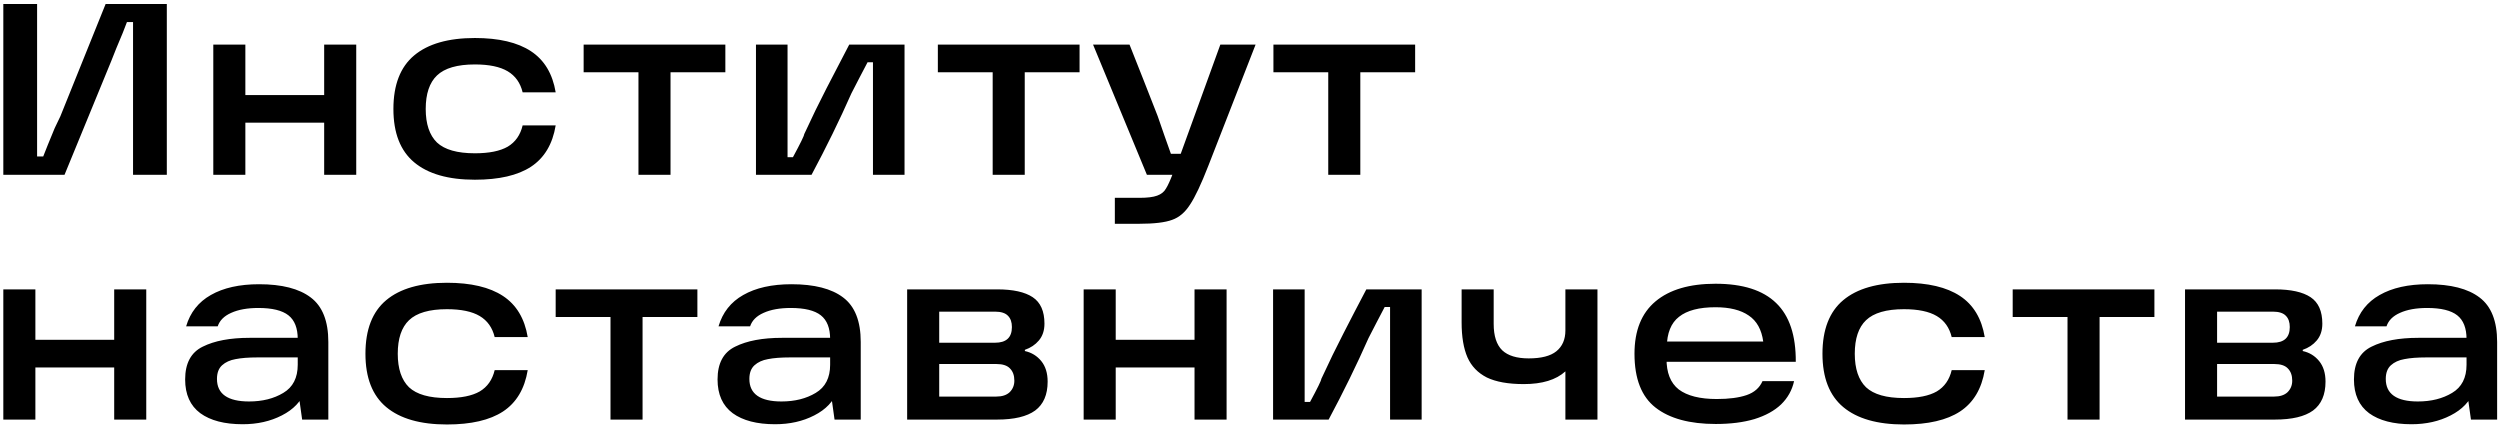 <?xml version="1.0" encoding="UTF-8"?> <svg xmlns="http://www.w3.org/2000/svg" width="286" height="49" viewBox="0 0 286 49" fill="none"> <path d="M0.38 0.456H4.244V17.9H4.944C5.224 17.172 5.663 16.089 6.26 14.652L6.904 13.308L12.084 0.456H19.084V20H15.22V2.528H14.52L14.044 3.76C13.503 5.029 13.064 6.103 12.728 6.98L7.38 20H0.38V0.456ZM37.085 5.104H40.753V20H37.085V5.104ZM24.401 5.104H28.069V20H24.401V5.104ZM27.509 10.872H37.841V14.036H27.509V10.872ZM54.33 20.56C51.288 20.56 48.973 19.897 47.386 18.572C45.8 17.247 45.006 15.212 45.006 12.468C45.006 9.705 45.8 7.661 47.386 6.336C48.973 5.011 51.288 4.348 54.33 4.348C57.074 4.348 59.212 4.852 60.742 5.86C62.273 6.868 63.216 8.436 63.57 10.564H59.79C59.529 9.481 58.96 8.679 58.082 8.156C57.205 7.633 55.954 7.372 54.33 7.372C52.314 7.372 50.868 7.792 49.99 8.632C49.132 9.453 48.702 10.732 48.702 12.468C48.702 14.185 49.132 15.464 49.99 16.304C50.868 17.125 52.314 17.536 54.33 17.536C55.954 17.536 57.205 17.284 58.082 16.78C58.96 16.257 59.529 15.445 59.79 14.344H63.57C63.216 16.491 62.273 18.068 60.742 19.076C59.23 20.065 57.093 20.56 54.33 20.56ZM66.768 5.104H82.98V8.268H76.708V20H73.04V8.268H66.768V5.104ZM86.483 5.104H90.095V17.984H90.711C91.57 16.397 91.999 15.52 91.999 15.352C92.877 13.448 93.726 11.703 94.547 10.116C95.369 8.511 96.237 6.84 97.151 5.104H103.479V20H99.867V7.12H99.251C98.953 7.699 98.645 8.287 98.327 8.884C98.029 9.481 97.721 10.079 97.403 10.676C96.041 13.756 94.519 16.864 92.839 20H86.483V5.104ZM107.29 5.104H123.502V8.268H117.23V20H113.562V8.268H107.29V5.104ZM127.538 22.632H130.338C131.252 22.632 131.934 22.548 132.382 22.38C132.848 22.212 133.184 21.941 133.39 21.568C133.614 21.213 133.884 20.616 134.202 19.776L134.538 19.076L139.606 5.104H143.638L138.234 18.964C137.412 21.073 136.712 22.557 136.134 23.416C135.574 24.293 134.892 24.872 134.09 25.152C133.287 25.451 132.036 25.6 130.338 25.6H127.538V22.632ZM125.046 5.104H129.218C129.722 6.355 130.254 7.699 130.814 9.136C131.374 10.555 131.915 11.936 132.438 13.28C132.699 14.008 132.951 14.736 133.194 15.464C133.455 16.173 133.707 16.883 133.95 17.592H136.05V20H131.206L125.046 5.104ZM145.68 5.104H161.892V8.268H155.62V20H151.952V8.268H145.68V5.104ZM13.064 33.104H16.732V48H13.064V33.104ZM0.38 33.104H4.048V48H0.38V33.104ZM3.488 38.872H13.82V42.036H3.488V38.872ZM29.637 32.516C32.251 32.516 34.22 33.02 35.545 34.028C36.889 35.036 37.561 36.735 37.561 39.124V48H34.565L34.089 44.584L34.901 44.724C34.453 45.919 33.567 46.852 32.241 47.524C30.935 48.196 29.441 48.532 27.761 48.532C25.689 48.532 24.075 48.112 22.917 47.272C21.76 46.413 21.181 45.125 21.181 43.408C21.181 41.56 21.853 40.309 23.197 39.656C24.541 38.984 26.324 38.648 28.545 38.648H34.761V40.888H29.469C28.443 40.888 27.603 40.953 26.949 41.084C26.315 41.196 25.801 41.429 25.409 41.784C25.017 42.139 24.821 42.661 24.821 43.352C24.821 44.211 25.129 44.855 25.745 45.284C26.361 45.713 27.276 45.928 28.489 45.928C30.02 45.928 31.327 45.601 32.409 44.948C33.511 44.295 34.061 43.221 34.061 41.728V38.788C34.061 37.537 33.707 36.632 32.997 36.072C32.288 35.512 31.14 35.232 29.553 35.232C28.303 35.232 27.267 35.419 26.445 35.792C25.643 36.147 25.129 36.66 24.905 37.332H21.293C21.76 35.745 22.703 34.551 24.121 33.748C25.559 32.927 27.397 32.516 29.637 32.516ZM51.131 48.56C48.088 48.56 45.774 47.897 44.187 46.572C42.6 45.247 41.807 43.212 41.807 40.468C41.807 37.705 42.6 35.661 44.187 34.336C45.774 33.011 48.088 32.348 51.131 32.348C53.875 32.348 56.012 32.852 57.543 33.86C59.074 34.868 60.016 36.436 60.371 38.564H56.591C56.33 37.481 55.76 36.679 54.883 36.156C54.006 35.633 52.755 35.372 51.131 35.372C49.115 35.372 47.668 35.792 46.791 36.632C45.932 37.453 45.503 38.732 45.503 40.468C45.503 42.185 45.932 43.464 46.791 44.304C47.668 45.125 49.115 45.536 51.131 45.536C52.755 45.536 54.006 45.284 54.883 44.78C55.76 44.257 56.33 43.445 56.591 42.344H60.371C60.016 44.491 59.074 46.068 57.543 47.076C56.031 48.065 53.894 48.56 51.131 48.56ZM63.569 33.104H79.781V36.268H73.509V48H69.841V36.268H63.569V33.104ZM90.544 32.516C93.157 32.516 95.127 33.02 96.452 34.028C97.796 35.036 98.468 36.735 98.468 39.124V48H95.472L94.996 44.584L95.808 44.724C95.36 45.919 94.473 46.852 93.148 47.524C91.841 48.196 90.348 48.532 88.668 48.532C86.596 48.532 84.981 48.112 83.824 47.272C82.667 46.413 82.088 45.125 82.088 43.408C82.088 41.56 82.76 40.309 84.104 39.656C85.448 38.984 87.231 38.648 89.452 38.648H95.668V40.888H90.376C89.349 40.888 88.509 40.953 87.856 41.084C87.221 41.196 86.708 41.429 86.316 41.784C85.924 42.139 85.728 42.661 85.728 43.352C85.728 44.211 86.036 44.855 86.652 45.284C87.268 45.713 88.183 45.928 89.396 45.928C90.927 45.928 92.233 45.601 93.316 44.948C94.417 44.295 94.968 43.221 94.968 41.728V38.788C94.968 37.537 94.613 36.632 93.904 36.072C93.195 35.512 92.047 35.232 90.46 35.232C89.209 35.232 88.173 35.419 87.352 35.792C86.549 36.147 86.036 36.66 85.812 37.332H82.2C82.667 35.745 83.609 34.551 85.028 33.748C86.465 32.927 88.304 32.516 90.544 32.516ZM117.246 40.16C118.011 40.328 118.636 40.711 119.122 41.308C119.607 41.905 119.85 42.689 119.85 43.66C119.85 45.153 119.374 46.255 118.422 46.964C117.47 47.655 116.014 48 114.054 48H103.778V33.104H114.082C115.892 33.104 117.246 33.403 118.142 34C119.038 34.597 119.486 35.605 119.486 37.024C119.486 37.808 119.271 38.452 118.842 38.956C118.431 39.441 117.899 39.796 117.246 40.02V40.16ZM113.97 45.368C114.642 45.368 115.155 45.2 115.51 44.864C115.864 44.509 116.042 44.071 116.042 43.548C116.042 42.951 115.874 42.484 115.538 42.148C115.22 41.812 114.707 41.644 113.998 41.644H106.382V39.208H113.83C115.118 39.208 115.762 38.611 115.762 37.416C115.762 36.856 115.612 36.427 115.314 36.128C115.015 35.811 114.52 35.652 113.83 35.652H105.878L107.446 34.364V46.656L105.878 45.368H113.97ZM136.654 33.104H140.322V48H136.654V33.104ZM123.97 33.104H127.638V48H123.97V33.104ZM127.078 38.872H137.41V42.036H127.078V38.872ZM145.64 33.104H149.252V45.984H149.868C150.727 44.397 151.156 43.52 151.156 43.352C152.033 41.448 152.883 39.703 153.704 38.116C154.525 36.511 155.393 34.84 156.308 33.104H162.636V48H159.024V35.12H158.408C158.109 35.699 157.801 36.287 157.484 36.884C157.185 37.481 156.877 38.079 156.56 38.676C155.197 41.756 153.676 44.864 151.996 48H145.64V33.104ZM167.209 33.104H170.877V37.052C170.877 38.433 171.204 39.441 171.857 40.076C172.511 40.692 173.519 41 174.881 41C176.319 41 177.373 40.729 178.045 40.188C178.736 39.628 179.081 38.835 179.081 37.808V33.104H182.749V48H179.081V42.484C178.017 43.455 176.431 43.94 174.321 43.94C172.548 43.94 171.139 43.688 170.093 43.184C169.067 42.661 168.329 41.896 167.881 40.888C167.433 39.861 167.209 38.527 167.209 36.884V33.104ZM196.281 48.504C193.294 48.504 190.998 47.879 189.393 46.628C187.788 45.377 186.985 43.324 186.985 40.468C186.985 37.817 187.788 35.82 189.393 34.476C190.998 33.132 193.285 32.46 196.253 32.46C199.37 32.46 201.685 33.197 203.197 34.672C204.709 36.128 205.456 38.368 205.437 41.392H189.281V39.068H201.713C201.526 37.705 200.976 36.716 200.061 36.1C199.146 35.465 197.877 35.148 196.253 35.148C194.386 35.148 192.996 35.512 192.081 36.24C191.166 36.949 190.7 38.107 190.681 39.712V40.356C190.662 40.468 190.653 40.571 190.653 40.664C190.653 40.757 190.653 40.869 190.653 41C190.634 42.624 191.101 43.809 192.053 44.556C193.024 45.284 194.47 45.648 196.393 45.648C197.793 45.648 198.932 45.499 199.809 45.2C200.686 44.901 201.293 44.369 201.629 43.604H205.241C205.017 44.631 204.522 45.517 203.757 46.264C202.992 46.992 201.974 47.552 200.705 47.944C199.454 48.317 197.98 48.504 196.281 48.504ZM217.814 48.56C214.772 48.56 212.457 47.897 210.87 46.572C209.284 45.247 208.49 43.212 208.49 40.468C208.49 37.705 209.284 35.661 210.87 34.336C212.457 33.011 214.772 32.348 217.814 32.348C220.558 32.348 222.696 32.852 224.226 33.86C225.757 34.868 226.7 36.436 227.054 38.564H223.274C223.013 37.481 222.444 36.679 221.566 36.156C220.689 35.633 219.438 35.372 217.814 35.372C215.798 35.372 214.352 35.792 213.474 36.632C212.616 37.453 212.186 38.732 212.186 40.468C212.186 42.185 212.616 43.464 213.474 44.304C214.352 45.125 215.798 45.536 217.814 45.536C219.438 45.536 220.689 45.284 221.566 44.78C222.444 44.257 223.013 43.445 223.274 42.344H227.054C226.7 44.491 225.757 46.068 224.226 47.076C222.714 48.065 220.577 48.56 217.814 48.56ZM230.252 33.104H246.464V36.268H240.192V48H236.524V36.268H230.252V33.104ZM263.435 40.16C264.201 40.328 264.826 40.711 265.311 41.308C265.797 41.905 266.039 42.689 266.039 43.66C266.039 45.153 265.563 46.255 264.611 46.964C263.659 47.655 262.203 48 260.243 48H249.967V33.104H260.271C262.082 33.104 263.435 33.403 264.331 34C265.227 34.597 265.675 35.605 265.675 37.024C265.675 37.808 265.461 38.452 265.031 38.956C264.621 39.441 264.089 39.796 263.435 40.02V40.16ZM260.159 45.368C260.831 45.368 261.345 45.2 261.699 44.864C262.054 44.509 262.231 44.071 262.231 43.548C262.231 42.951 262.063 42.484 261.727 42.148C261.41 41.812 260.897 41.644 260.187 41.644H252.571V39.208H260.019C261.307 39.208 261.951 38.611 261.951 37.416C261.951 36.856 261.802 36.427 261.503 36.128C261.205 35.811 260.71 35.652 260.019 35.652H252.067L253.635 34.364V46.656L252.067 45.368H260.159ZM277.748 32.516C280.361 32.516 282.331 33.02 283.656 34.028C285 35.036 285.672 36.735 285.672 39.124V48H282.676L282.2 44.584L283.012 44.724C282.564 45.919 281.677 46.852 280.352 47.524C279.045 48.196 277.552 48.532 275.872 48.532C273.8 48.532 272.185 48.112 271.028 47.272C269.871 46.413 269.292 45.125 269.292 43.408C269.292 41.56 269.964 40.309 271.308 39.656C272.652 38.984 274.435 38.648 276.656 38.648H282.872V40.888H277.58C276.553 40.888 275.713 40.953 275.06 41.084C274.425 41.196 273.912 41.429 273.52 41.784C273.128 42.139 272.932 42.661 272.932 43.352C272.932 44.211 273.24 44.855 273.856 45.284C274.472 45.713 275.387 45.928 276.6 45.928C278.131 45.928 279.437 45.601 280.52 44.948C281.621 44.295 282.172 43.221 282.172 41.728V38.788C282.172 37.537 281.817 36.632 281.108 36.072C280.399 35.512 279.251 35.232 277.664 35.232C276.413 35.232 275.377 35.419 274.556 35.792C273.753 36.147 273.24 36.66 273.016 37.332H269.404C269.871 35.745 270.813 34.551 272.232 33.748C273.669 32.927 275.508 32.516 277.748 32.516Z" fill="black"></path> </svg> 